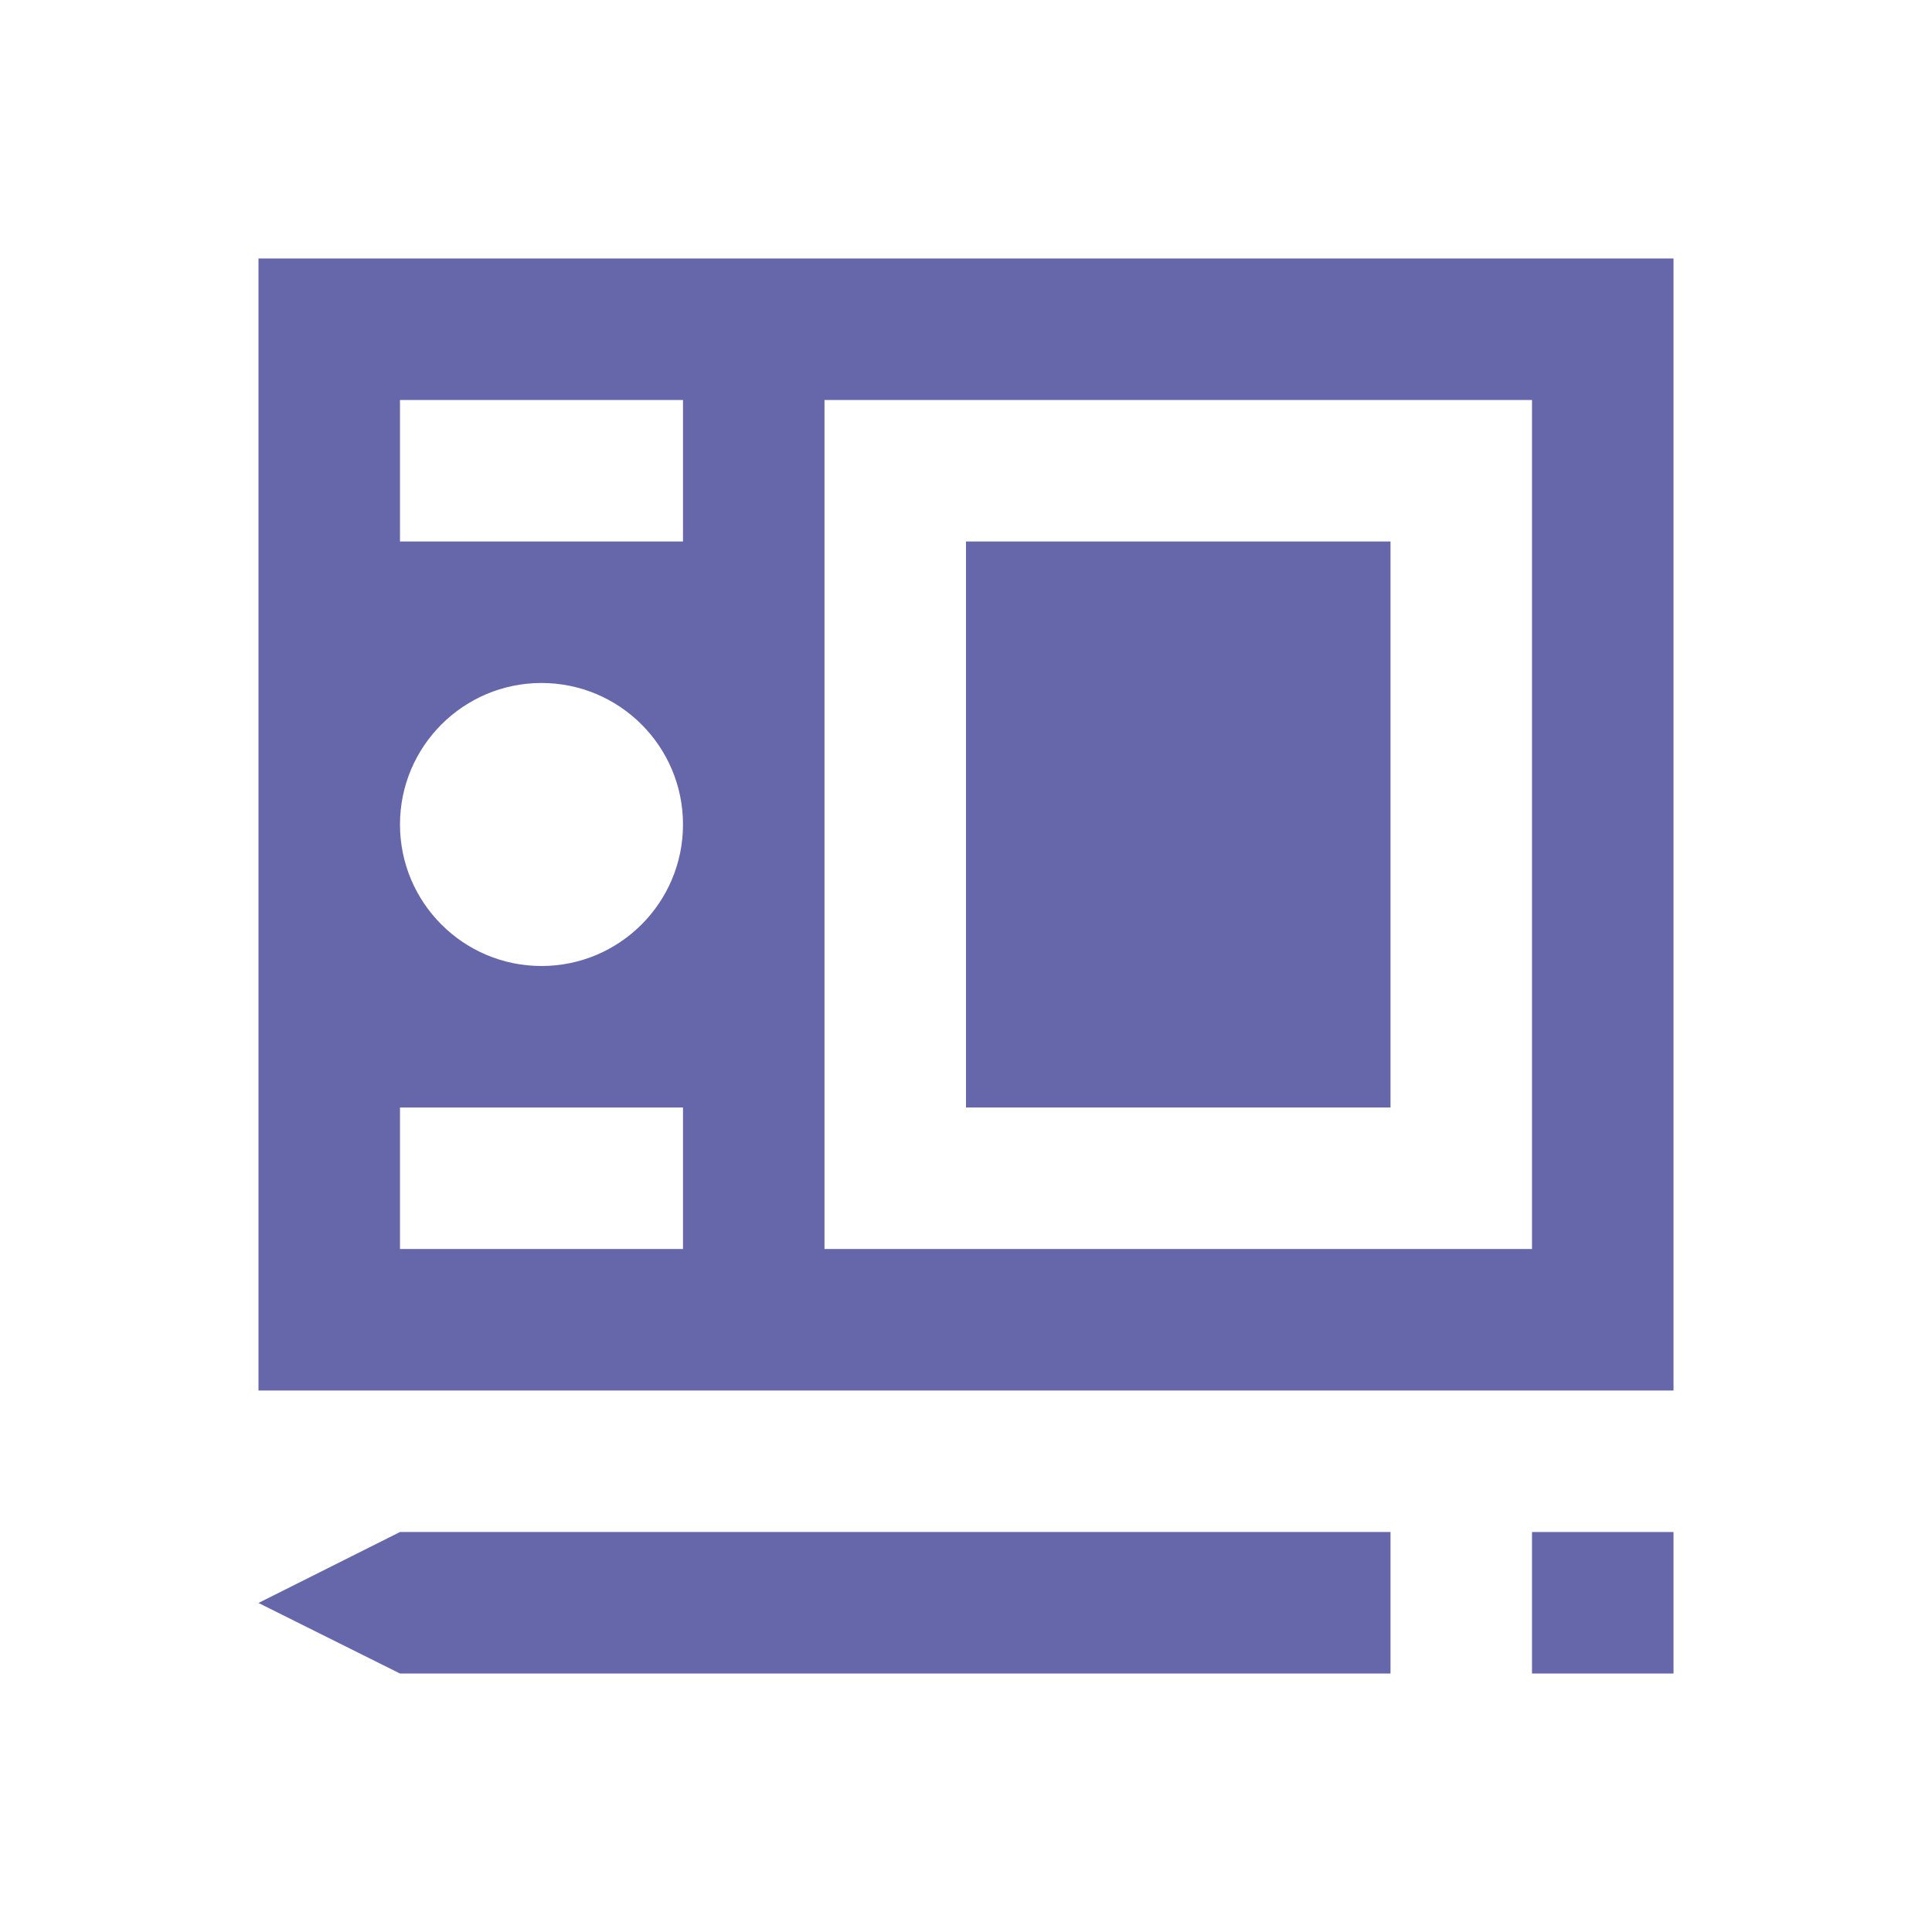 <svg xmlns="http://www.w3.org/2000/svg" enable-background="new 0 0 512 512" viewBox="0 0 512 512" id="Canvas"><g fill="#6667aa" class="color000000 svgShape"><path d="M68.5,68.5v300h375v-300H68.5z M181,331h-75v-37.5h75V331z M143.5,256c-20.7,0-37.5-16.8-37.5-37.5   c0-20.7,16.8-37.5,37.5-37.5s37.5,16.8,37.5,37.5C181,239.2,164.2,256,143.5,256z M181,143.5h-75V106h75V143.5z M406,331H218.5V106   H406V331z" fill="#6667aa" class="color000000 svgShape"></path><rect width="112.5" height="150" x="256" y="143.5" fill="#6667aa" class="color000000 svgShape"></rect><rect width="37.5" height="37.5" x="406" y="406" fill="#6667aa" class="color000000 svgShape"></rect><polygon points="68.5 424.8 106 443.5 368.5 443.5 368.5 406 106 406" fill="#6667aa" class="color000000 svgShape"></polygon></g></svg>